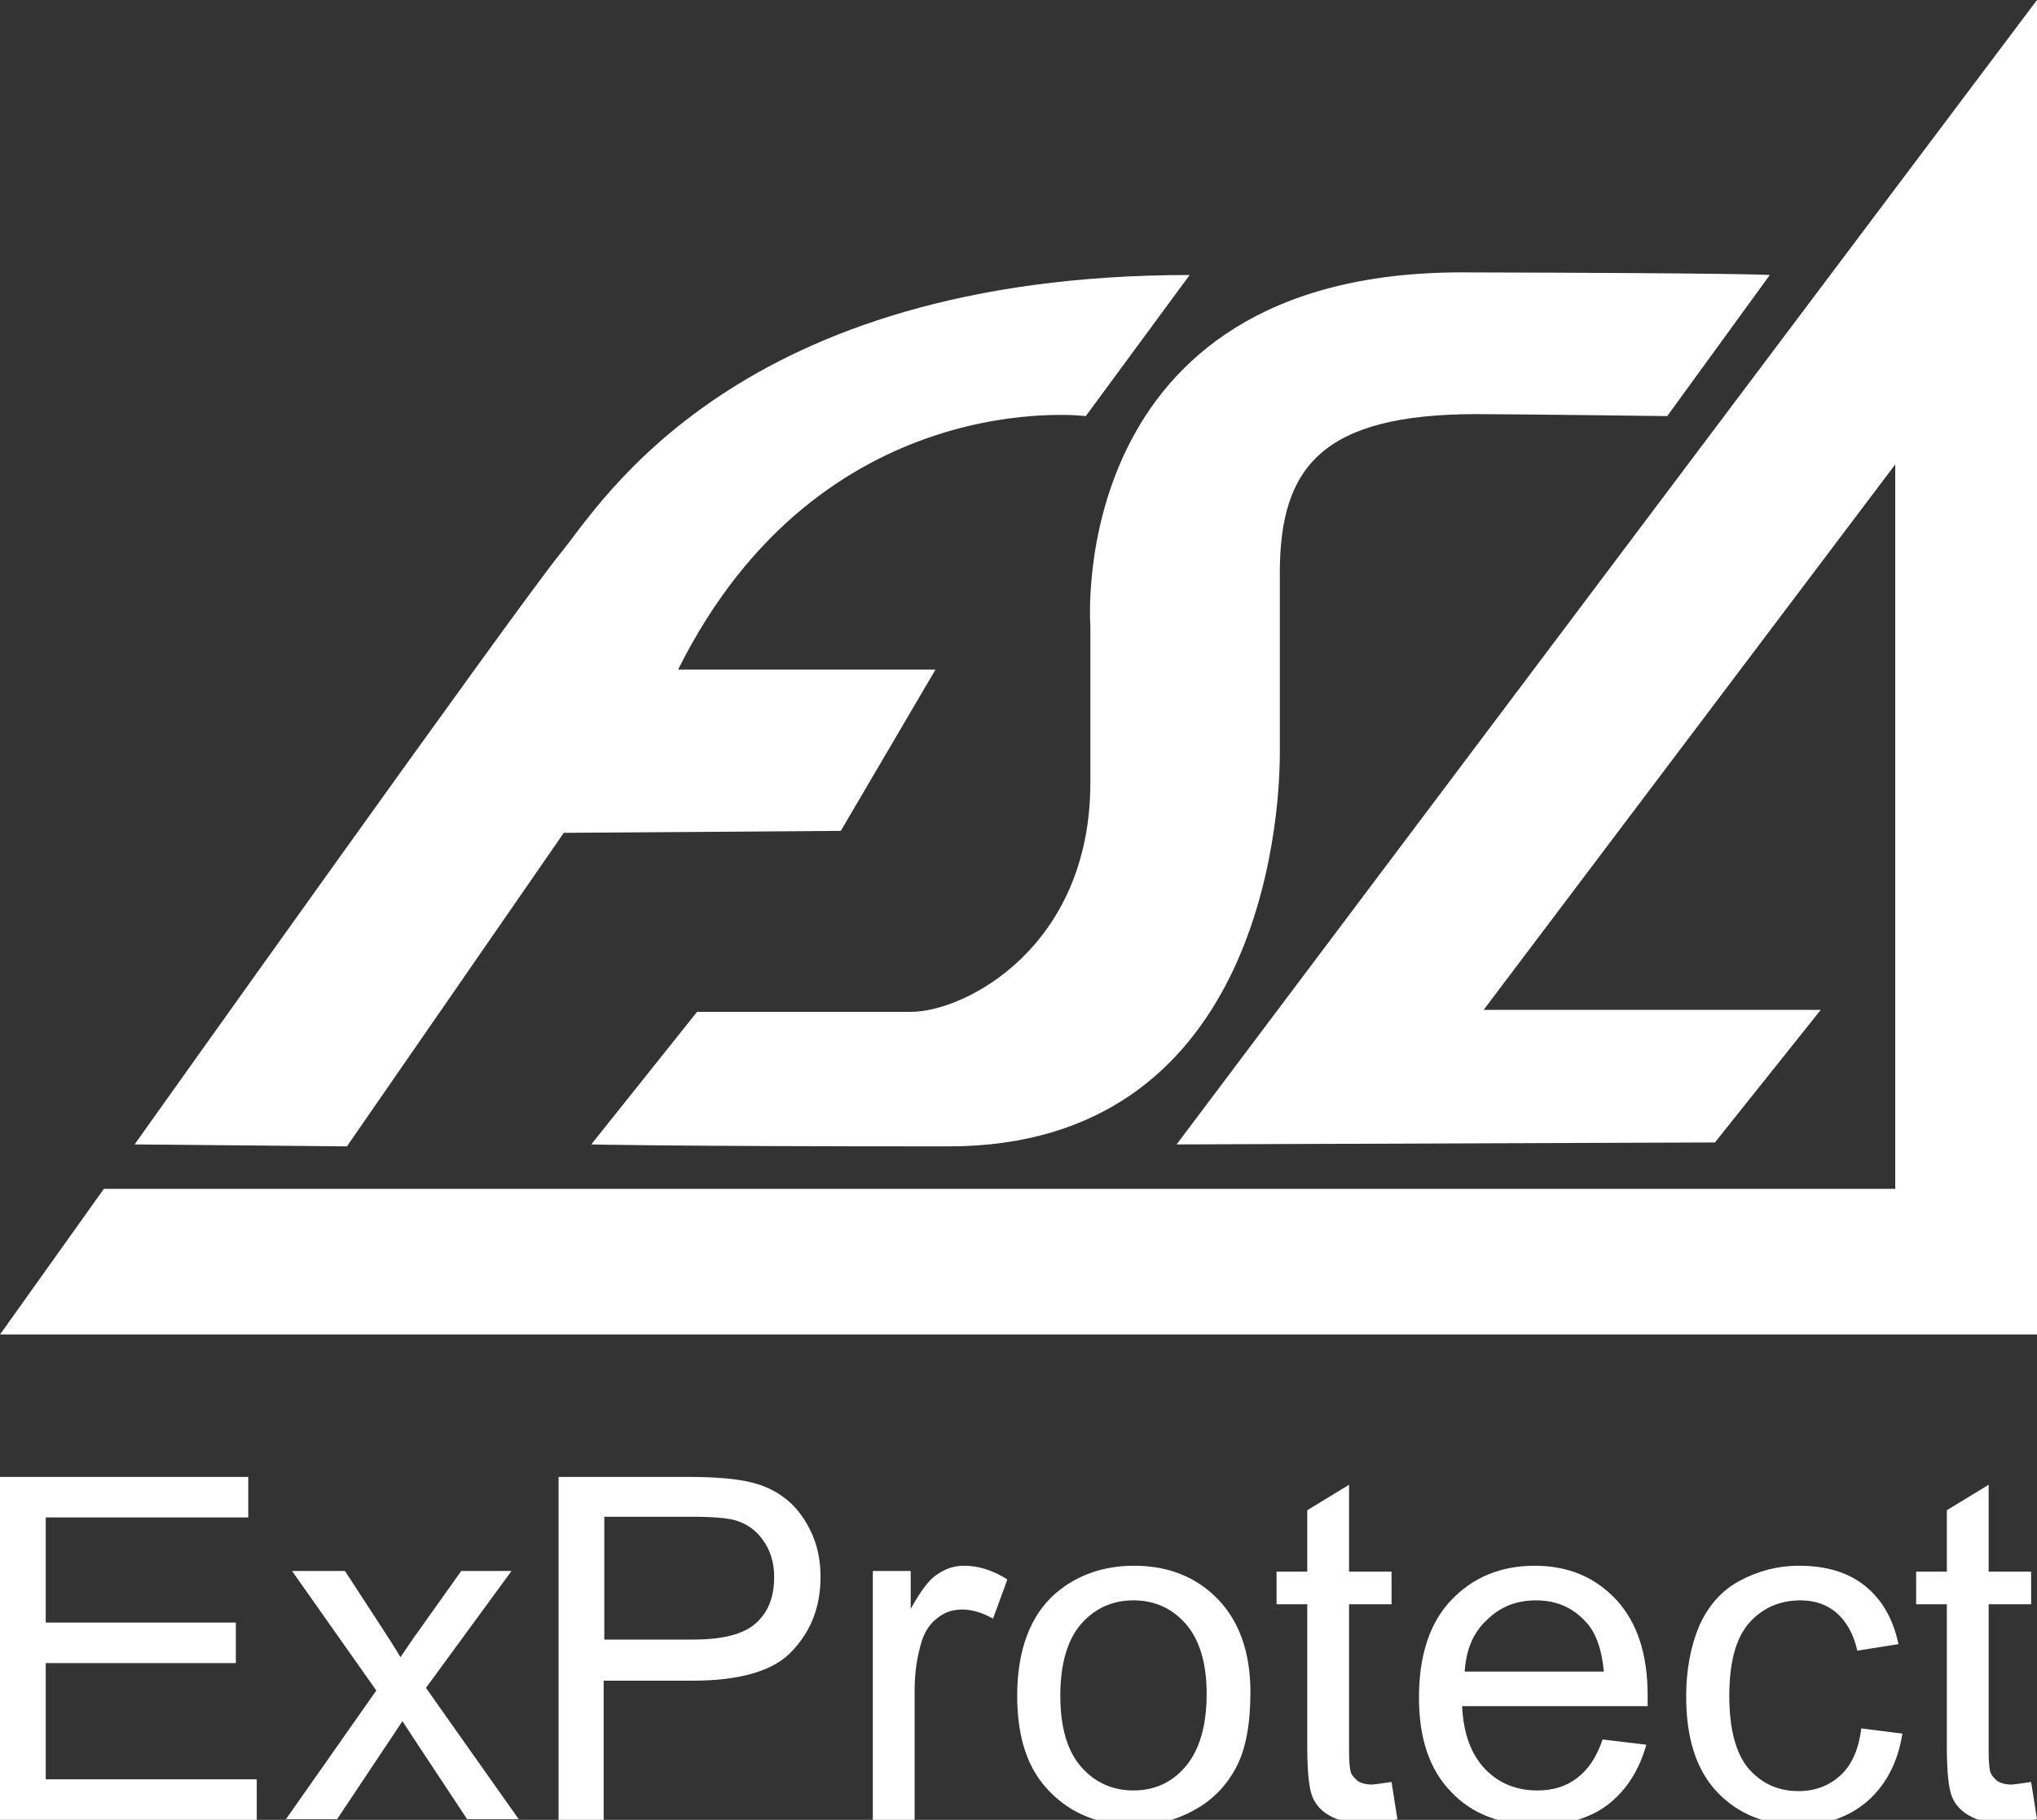 <?xml version="1.0" encoding="utf-8"?>
<!-- Generator: Adobe Illustrator 25.2.3, SVG Export Plug-In . SVG Version: 6.00 Build 0)  -->
<svg version="1.1" id="Ebene_2_1_" xmlns="http://www.w3.org/2000/svg" xmlns:xlink="http://www.w3.org/1999/xlink" x="0px" y="0px"
	 viewBox="0 0 311.8 278.6" style="enable-background:new 0 0 311.8 278.6;" xml:space="preserve">
<rect x="0" y="0" width="311.8" height="278.6" fill="#333333" stroke="none"/>
<style type="text/css">
	.st0{fill:#fff;}
</style>
<g>
	<path class="st0" d="M20.6,175.2c0,0,59.1-83.1,65.2-90.5s26.7-42.6,96.3-42.6l-15.9,21.6c0,0-40.5-5.1-62.4,38.8h39.4l-14.5,24.7
		l-42.4,0.3l-33.2,48L20.6,175.2z"/>
	<path class="st0" d="M270.9,42.1l-15.7,21.6c0,0-23.5-0.3-29.2-0.3c-23.6,0-30.1,8.1-30.1,24.3s0,25.3,0,27.7
		c0,10.8-3.4,60.1-50.7,60.1c-43.9,0-54.7-0.3-54.7-0.3l16.2-20.3c0,0,24.7,0,32.8,0c8.1,0,27.4-9.8,27.4-35.1c0-5.1,0-24,0-24
		s-4.1-54.1,56.8-54.1C267.9,41.8,270.9,42.1,270.9,42.1z"/>
	<polygon class="st0" points="311.8,0 311.8,204.3 0,204.3 15.9,182 290.1,182 290.1,71.1 227.1,154.6 278.7,154.6 262.5,174.9
		180.1,175.2 	"/>
</g>
<g>
	<g>
		<path class="st0" d="M0,278.6v-52.5h38v6.2H7v16.1h29.1v6.2H7v17.8h32.3v6.2H0z"/>
		<path class="st0" d="M43.7,278.6l13.9-19.8l-12.9-18.3h8.1l5.8,8.9c1.1,1.7,2,3.1,2.7,4.3c1.1-1.6,2-3,2.9-4.2l6.4-9h7.7
			l-13.1,17.9l14.2,20.1h-7.9l-7.8-11.8l-2.1-3.2l-10,15h-7.9V278.6z"/>
		<path class="st0" d="M85.5,278.6v-52.5h19.8c3.5,0,6.2,0.2,8,0.5c2.6,0.4,4.7,1.2,6.5,2.5c1.7,1.2,3.1,2.9,4.2,5.1
			c1.1,2.2,1.6,4.6,1.6,7.2c0,4.5-1.4,8.2-4.3,11.3c-2.8,3.1-8,4.6-15.4,4.6H92.4v21.4h-6.9V278.6z M92.5,251h13.6
			c4.5,0,7.7-0.8,9.6-2.5c1.9-1.7,2.8-4,2.8-7.1c0-2.2-0.6-4.1-1.7-5.6c-1.1-1.6-2.6-2.6-4.4-3.1c-1.2-0.3-3.3-0.5-6.5-0.5H92.5
			L92.5,251L92.5,251z"/>
		<path class="st0" d="M133.6,278.6v-38.1h5.8v5.8c1.5-2.7,2.8-4.5,4.1-5.3c1.3-0.9,2.6-1.3,4.1-1.3c2.2,0,4.4,0.7,6.6,2.1l-2.2,6
			c-1.6-0.9-3.2-1.4-4.7-1.4c-1.4,0-2.7,0.4-3.8,1.3c-1.1,0.8-1.9,2-2.4,3.5c-0.7,2.3-1.1,4.8-1.1,7.5v19.9H133.6z"/>
		<path class="st0" d="M155.7,259.6c0-7,2-12.3,5.9-15.7c3.3-2.8,7.3-4.2,12-4.2c5.2,0,9.5,1.7,12.8,5.1s5,8.2,5,14.2
			c0,4.9-0.7,8.8-2.2,11.6c-1.5,2.8-3.6,5-6.4,6.5c-2.8,1.6-5.9,2.3-9.2,2.3c-5.3,0-9.6-1.7-12.9-5.1
			C157.3,270.9,155.7,266,155.7,259.6z M162.3,259.6c0,4.9,1.1,8.5,3.2,10.9s4.8,3.6,8,3.6s5.9-1.2,8-3.7s3.2-6.2,3.2-11.1
			c0-4.7-1.1-8.3-3.2-10.7c-2.1-2.4-4.8-3.6-8-3.6s-5.9,1.2-8,3.6S162.3,254.7,162.3,259.6z"/>
		<path class="st0" d="M213,272.8l0.9,5.7c-1.8,0.4-3.4,0.6-4.9,0.6c-2.3,0-4.2-0.4-5.4-1.1c-1.3-0.7-2.2-1.7-2.7-2.9
			s-0.8-3.7-0.8-7.6v-21.9h-4.7v-5h4.7v-9.4l6.4-3.9v13.3h6.5v5h-6.5v22.3c0,1.8,0.1,3,0.3,3.5c0.2,0.5,0.6,0.9,1.1,1.3
			c0.5,0.3,1.2,0.5,2.2,0.5C210.9,273.1,211.8,273,213,272.8z"/>
		<path class="st0" d="M245.3,266.3l6.7,0.8c-1.1,3.9-3,6.9-5.8,9.1s-6.5,3.2-10.9,3.2c-5.6,0-10-1.7-13.2-5.1
			c-3.3-3.4-4.9-8.2-4.9-14.4c0-6.4,1.6-11.4,4.9-14.9s7.6-5.3,12.8-5.3c5.1,0,9.2,1.7,12.5,5.2c3.2,3.5,4.8,8.3,4.8,14.6
			c0,0.4,0,1,0,1.7h-28.4c0.2,4.2,1.4,7.4,3.5,9.6s4.8,3.3,8,3.3c2.4,0,4.4-0.6,6.1-1.9S244.4,269,245.3,266.3z M224.2,255.9h21.3
			c-0.3-3.2-1.1-5.6-2.4-7.2c-2.1-2.5-4.7-3.7-8-3.7c-3,0-5.5,1-7.5,3C225.5,249.9,224.4,252.6,224.2,255.9z"/>
		<path class="st0" d="M284.9,264.6l6.3,0.8c-0.7,4.4-2.5,7.8-5.3,10.3c-2.9,2.5-6.4,3.7-10.5,3.7c-5.2,0-9.4-1.7-12.6-5.1
			s-4.7-8.3-4.7-14.6c0-4.1,0.7-7.7,2-10.8c1.4-3.1,3.4-5.4,6.2-6.9c2.8-1.5,5.8-2.3,9.1-2.3c4.1,0,7.5,1,10.1,3.1s4.3,5.1,5.1,8.9
			l-6.3,1c-0.6-2.6-1.7-4.5-3.2-5.8s-3.4-1.9-5.5-1.9c-3.2,0-5.9,1.2-7.9,3.5s-3,6-3,11.1s1,8.8,2.9,11.1c2,2.3,4.5,3.5,7.7,3.5
			c2.5,0,4.6-0.8,6.3-2.3C283.4,270.3,284.5,267.9,284.9,264.6z"/>
		<path class="st0" d="M310.9,272.8l0.9,5.7c-1.8,0.4-3.4,0.6-4.9,0.6c-2.3,0-4.2-0.4-5.4-1.1c-1.3-0.7-2.2-1.7-2.7-2.9
			s-0.8-3.7-0.8-7.6v-21.9h-4.7v-5h4.7v-9.4l6.4-3.9v13.3h6.5v5h-6.5v22.3c0,1.8,0.1,3,0.3,3.5c0.2,0.5,0.6,0.9,1.1,1.3
			c0.5,0.3,1.2,0.5,2.2,0.5C308.8,273.1,309.7,273,310.9,272.8z"/>
	</g>
</g>
</svg>

